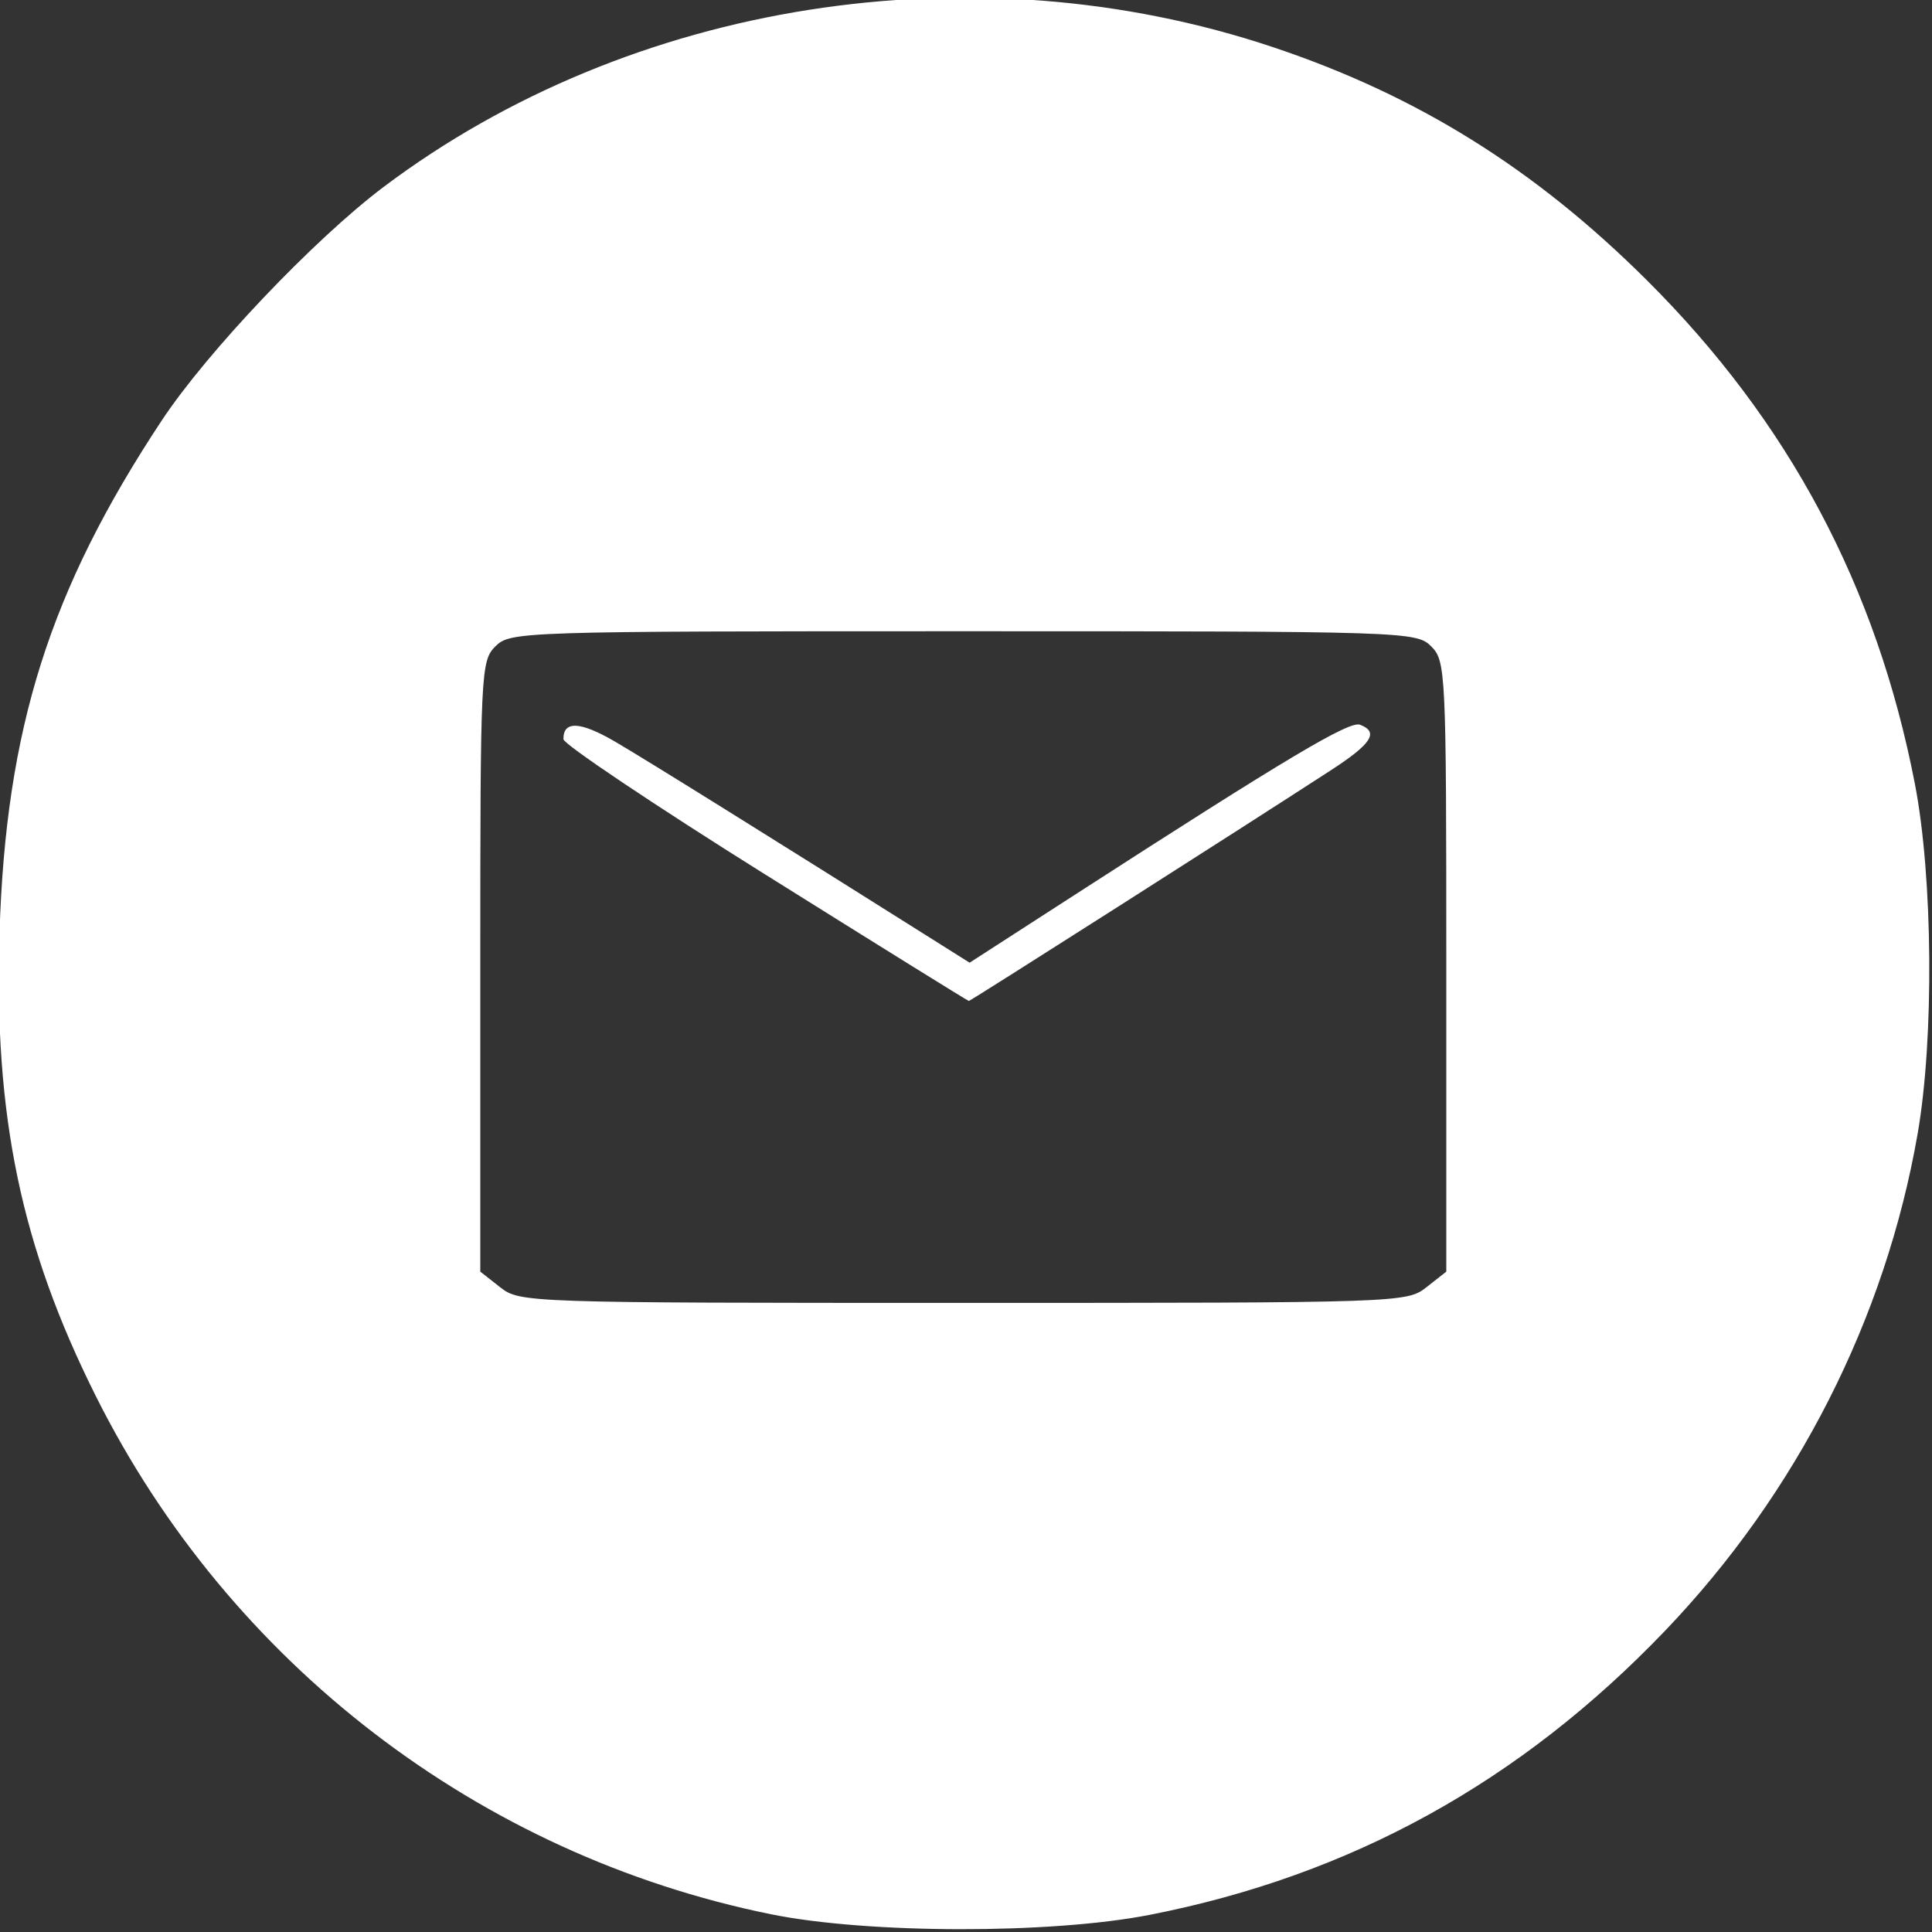 <?xml version="1.0" encoding="UTF-8" standalone="no"?>
<!-- Created with Inkscape (http://www.inkscape.org/) -->

<svg
   width="90.311mm"
   height="90.311mm"
   viewBox="0 0 90.311 90.311"
   version="1.1"
   id="svg1"
   xml:space="preserve"
   inkscape:version="1.3.1 (9b9bdc1480, 2023-11-25, custom)"
   sodipodi:docname="email.svg"
   xmlns:inkscape="http://www.inkscape.org/namespaces/inkscape"
   xmlns:sodipodi="http://sodipodi.sourceforge.net/DTD/sodipodi-0.dtd"
   xmlns="http://www.w3.org/2000/svg"
   xmlns:svg="http://www.w3.org/2000/svg"><rect x="0" y="0" width="90.311" height="90.311" fill="#333333" stroke="none"/><sodipodi:namedview
     id="namedview1"
     pagecolor="#ffffff"
     bordercolor="#111111"
     borderopacity="1"
     inkscape:showpageshadow="0"
     inkscape:pageopacity="0"
     inkscape:pagecheckerboard="1"
     inkscape:deskcolor="#d1d1d1"
     inkscape:document-units="mm"
     inkscape:zoom="0.69041105"
     inkscape:cx="170.18847"
     inkscape:cy="170.18847"
     inkscape:window-width="1920"
     inkscape:window-height="975"
     inkscape:window-x="0"
     inkscape:window-y="32"
     inkscape:window-maximized="1"
     inkscape:current-layer="svg1" /><defs
     id="defs1" /><path
     style="fill:#ffffff"
     d="M 36.033,89.48 C 22.397,86.709 10.733,77.757 4.482,65.266 0.982,58.272 -0.288,52.168 -0.023,43.618 0.274,34.052 2.322,27.578 7.559,19.658 9.677,16.453 14.693,11.175 17.939,8.733 29.476,0.055 45.523,-2.468 59.493,2.2 c 6.751,2.256 12.249,5.682 17.485,10.895 6.644,6.615 10.745,14.318 12.532,23.541 0.846,4.364 0.905,11.916 0.128,16.371 -1.508,8.647 -5.64,16.779 -11.793,23.21 -6.778,7.083 -14.692,11.448 -24.097,13.291 -4.628,0.907 -13.18,0.893 -17.715,-0.028 z m 30.644,-29.307 0.93,-0.731 0,-14.262 c 0,-13.792 -0.023,-14.285 -0.706,-14.967 -0.69,-0.69 -1.176,-0.706 -21.872,-0.706 -20.696,0 -21.182,0.016 -21.872,0.706 -0.682,0.682 -0.706,1.176 -0.706,14.967 v 14.262 l 0.93,0.731 c 0.916,0.721 1.222,0.731 21.648,0.731 20.426,0 20.732,-0.01 21.648,-0.731 z M 35.775,40.881 c -5.187,-3.248 -9.433,-6.095 -9.437,-6.326 -0.013,-0.87 0.774,-0.838 2.386,0.097 1.363,0.791 7.391,4.546 15.306,9.534 l 1.294,0.815 5.056,-3.263 c 9.808,-6.33 12.697,-8.051 13.196,-7.86 0.892,0.342 0.545,0.887 -1.348,2.117 -4.133,2.685 -16.863,10.798 -16.94,10.795 -0.045,-0.002 -4.326,-2.661 -9.512,-5.909 z"
     id="path1" /></svg>
